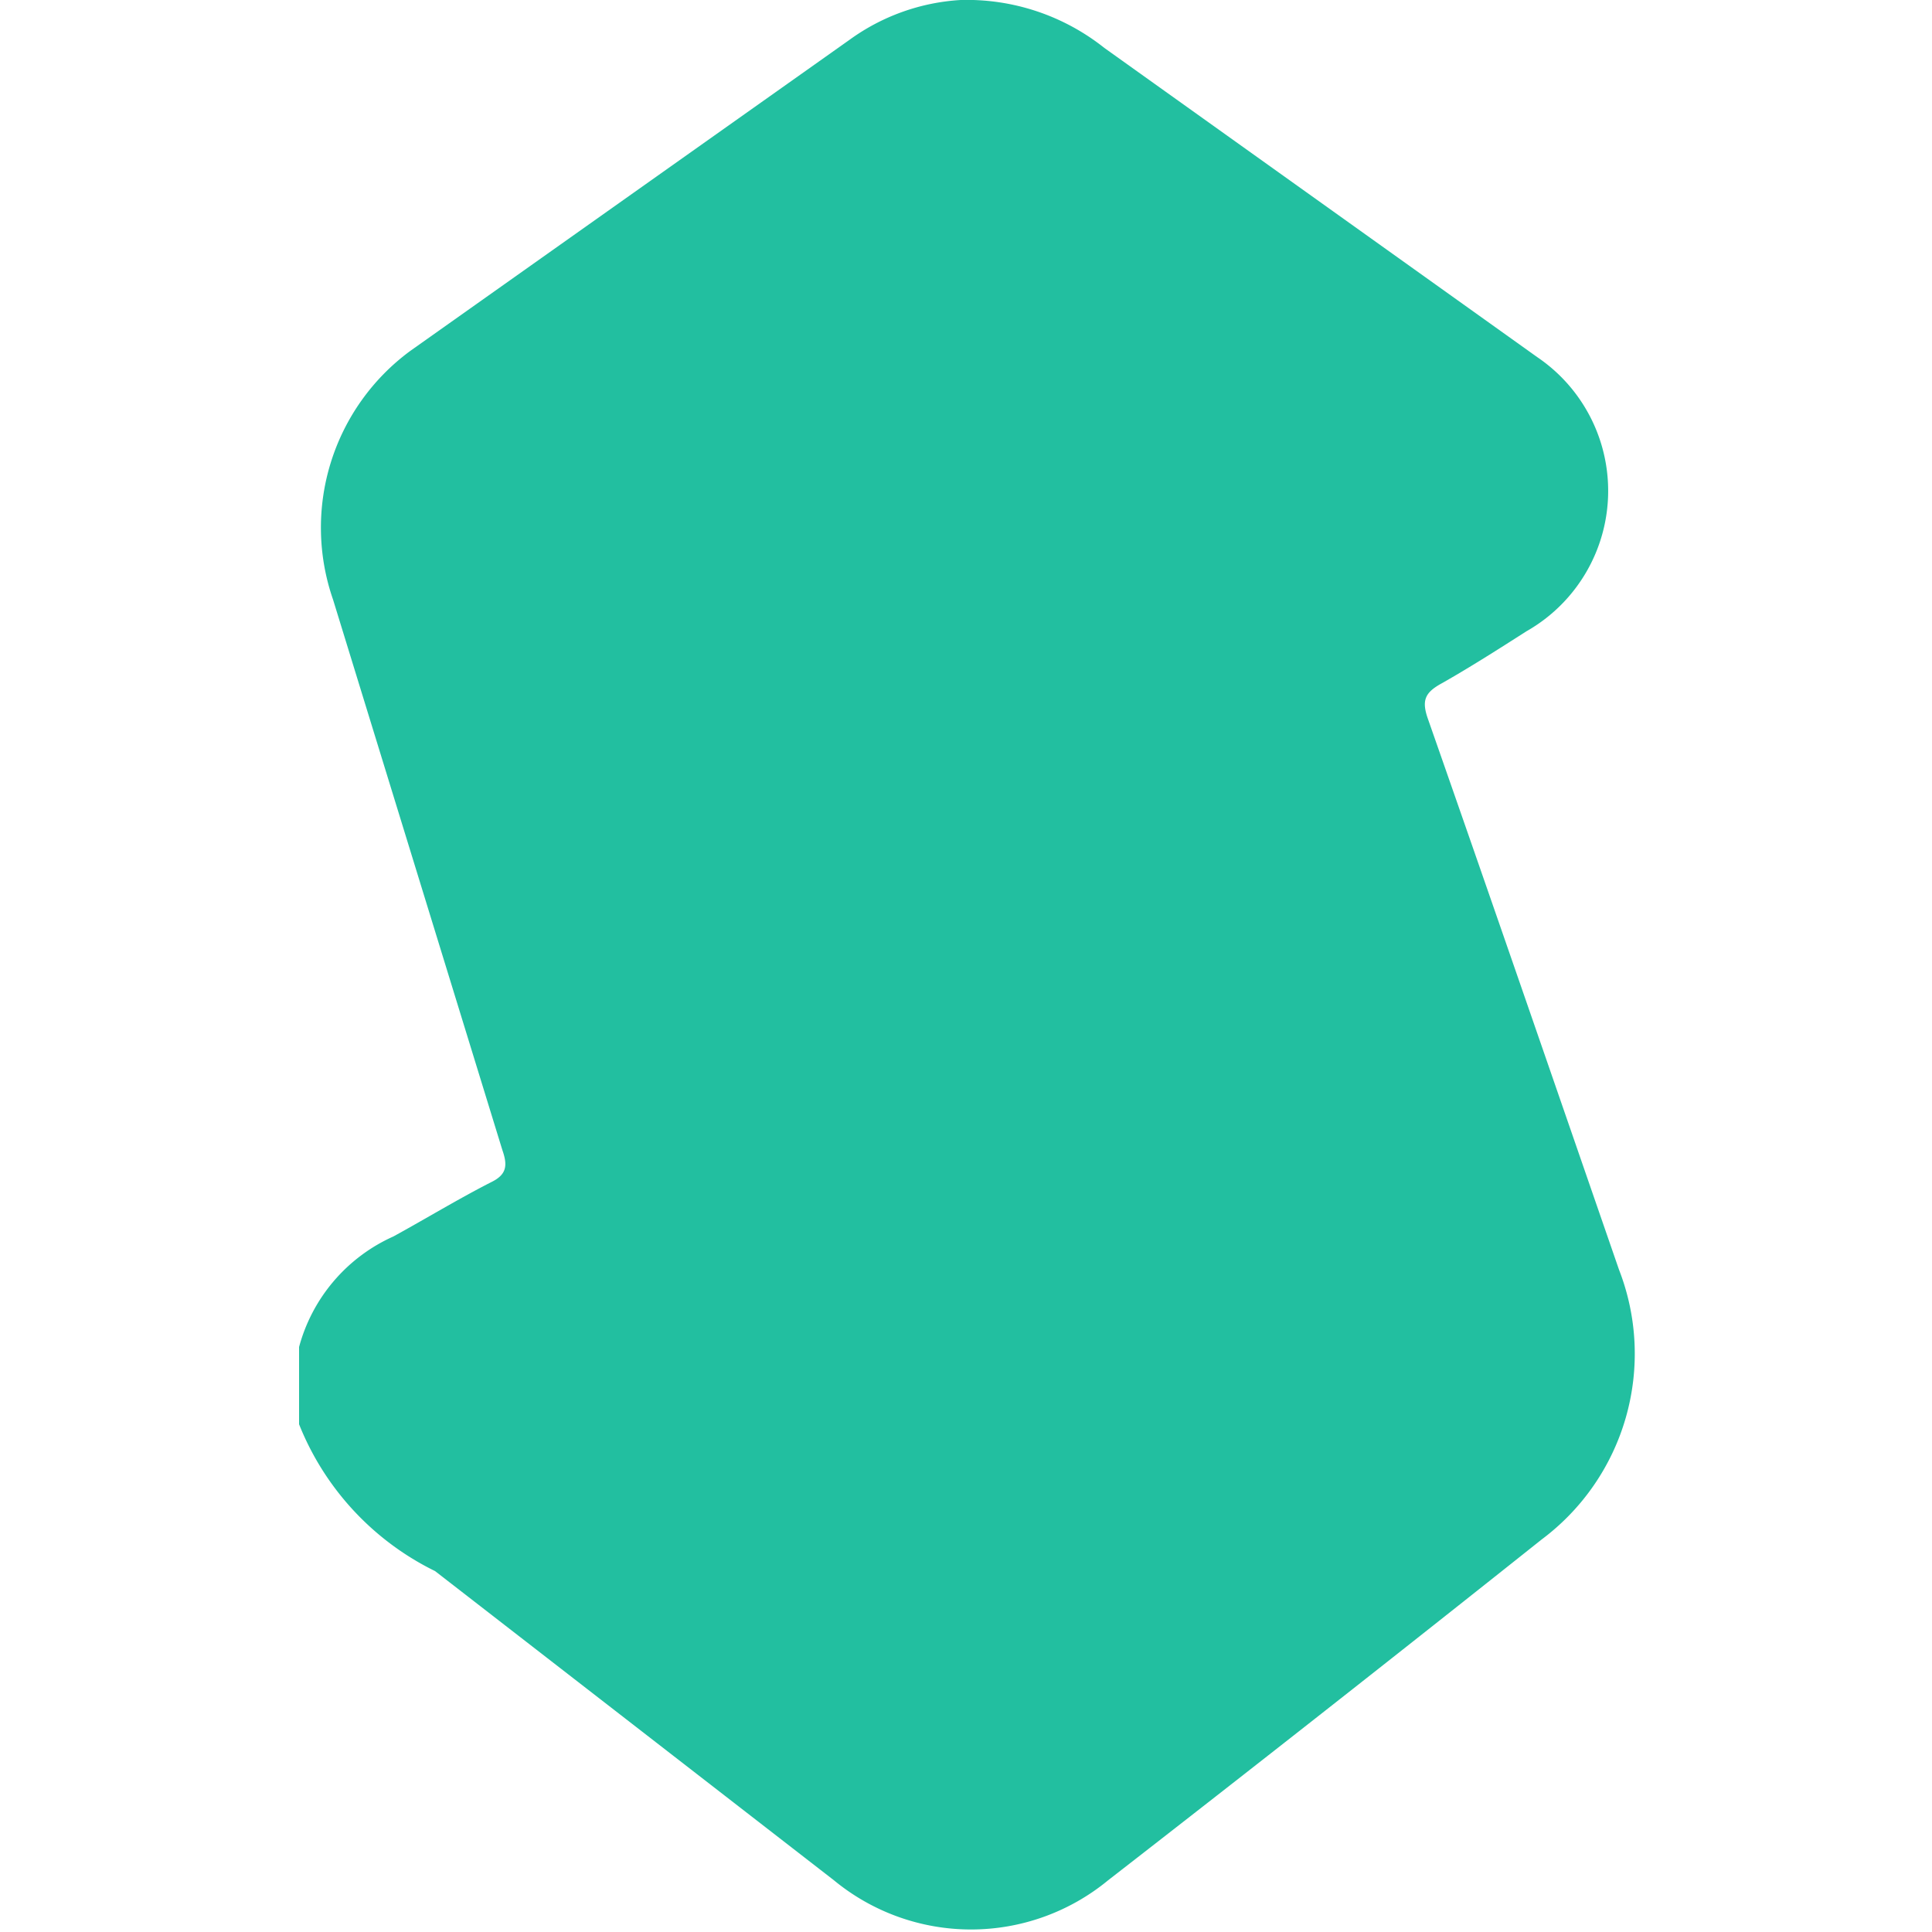 <svg id="Layer_1" data-name="Layer 1" xmlns="http://www.w3.org/2000/svg" viewBox="0 0 25 25"><defs><style>.cls-1{fill:#22bfa0;}</style></defs><path class="cls-1" d="M3.87,18.43v-1A2.19,2.19,0,0,1,5.09,16c.42-.23.83-.48,1.26-.7.21-.1.22-.22.15-.42L4.31,7.76a2.84,2.84,0,0,1,1-3.22L11,.51A2.72,2.72,0,0,1,12.43,0a2.86,2.86,0,0,1,1.86.62l5.6,4a2.09,2.09,0,0,1-.14,3.55c-.36.23-.72.46-1.09.67-.22.12-.27.22-.18.47.83,2.37,1.65,4.75,2.47,7.12a3,3,0,0,1-1,3.49q-2.79,2.22-5.61,4.41a2.79,2.79,0,0,1-3.55,0l-5.16-4A3.6,3.6,0,0,1,3.87,18.43Z"/></svg>